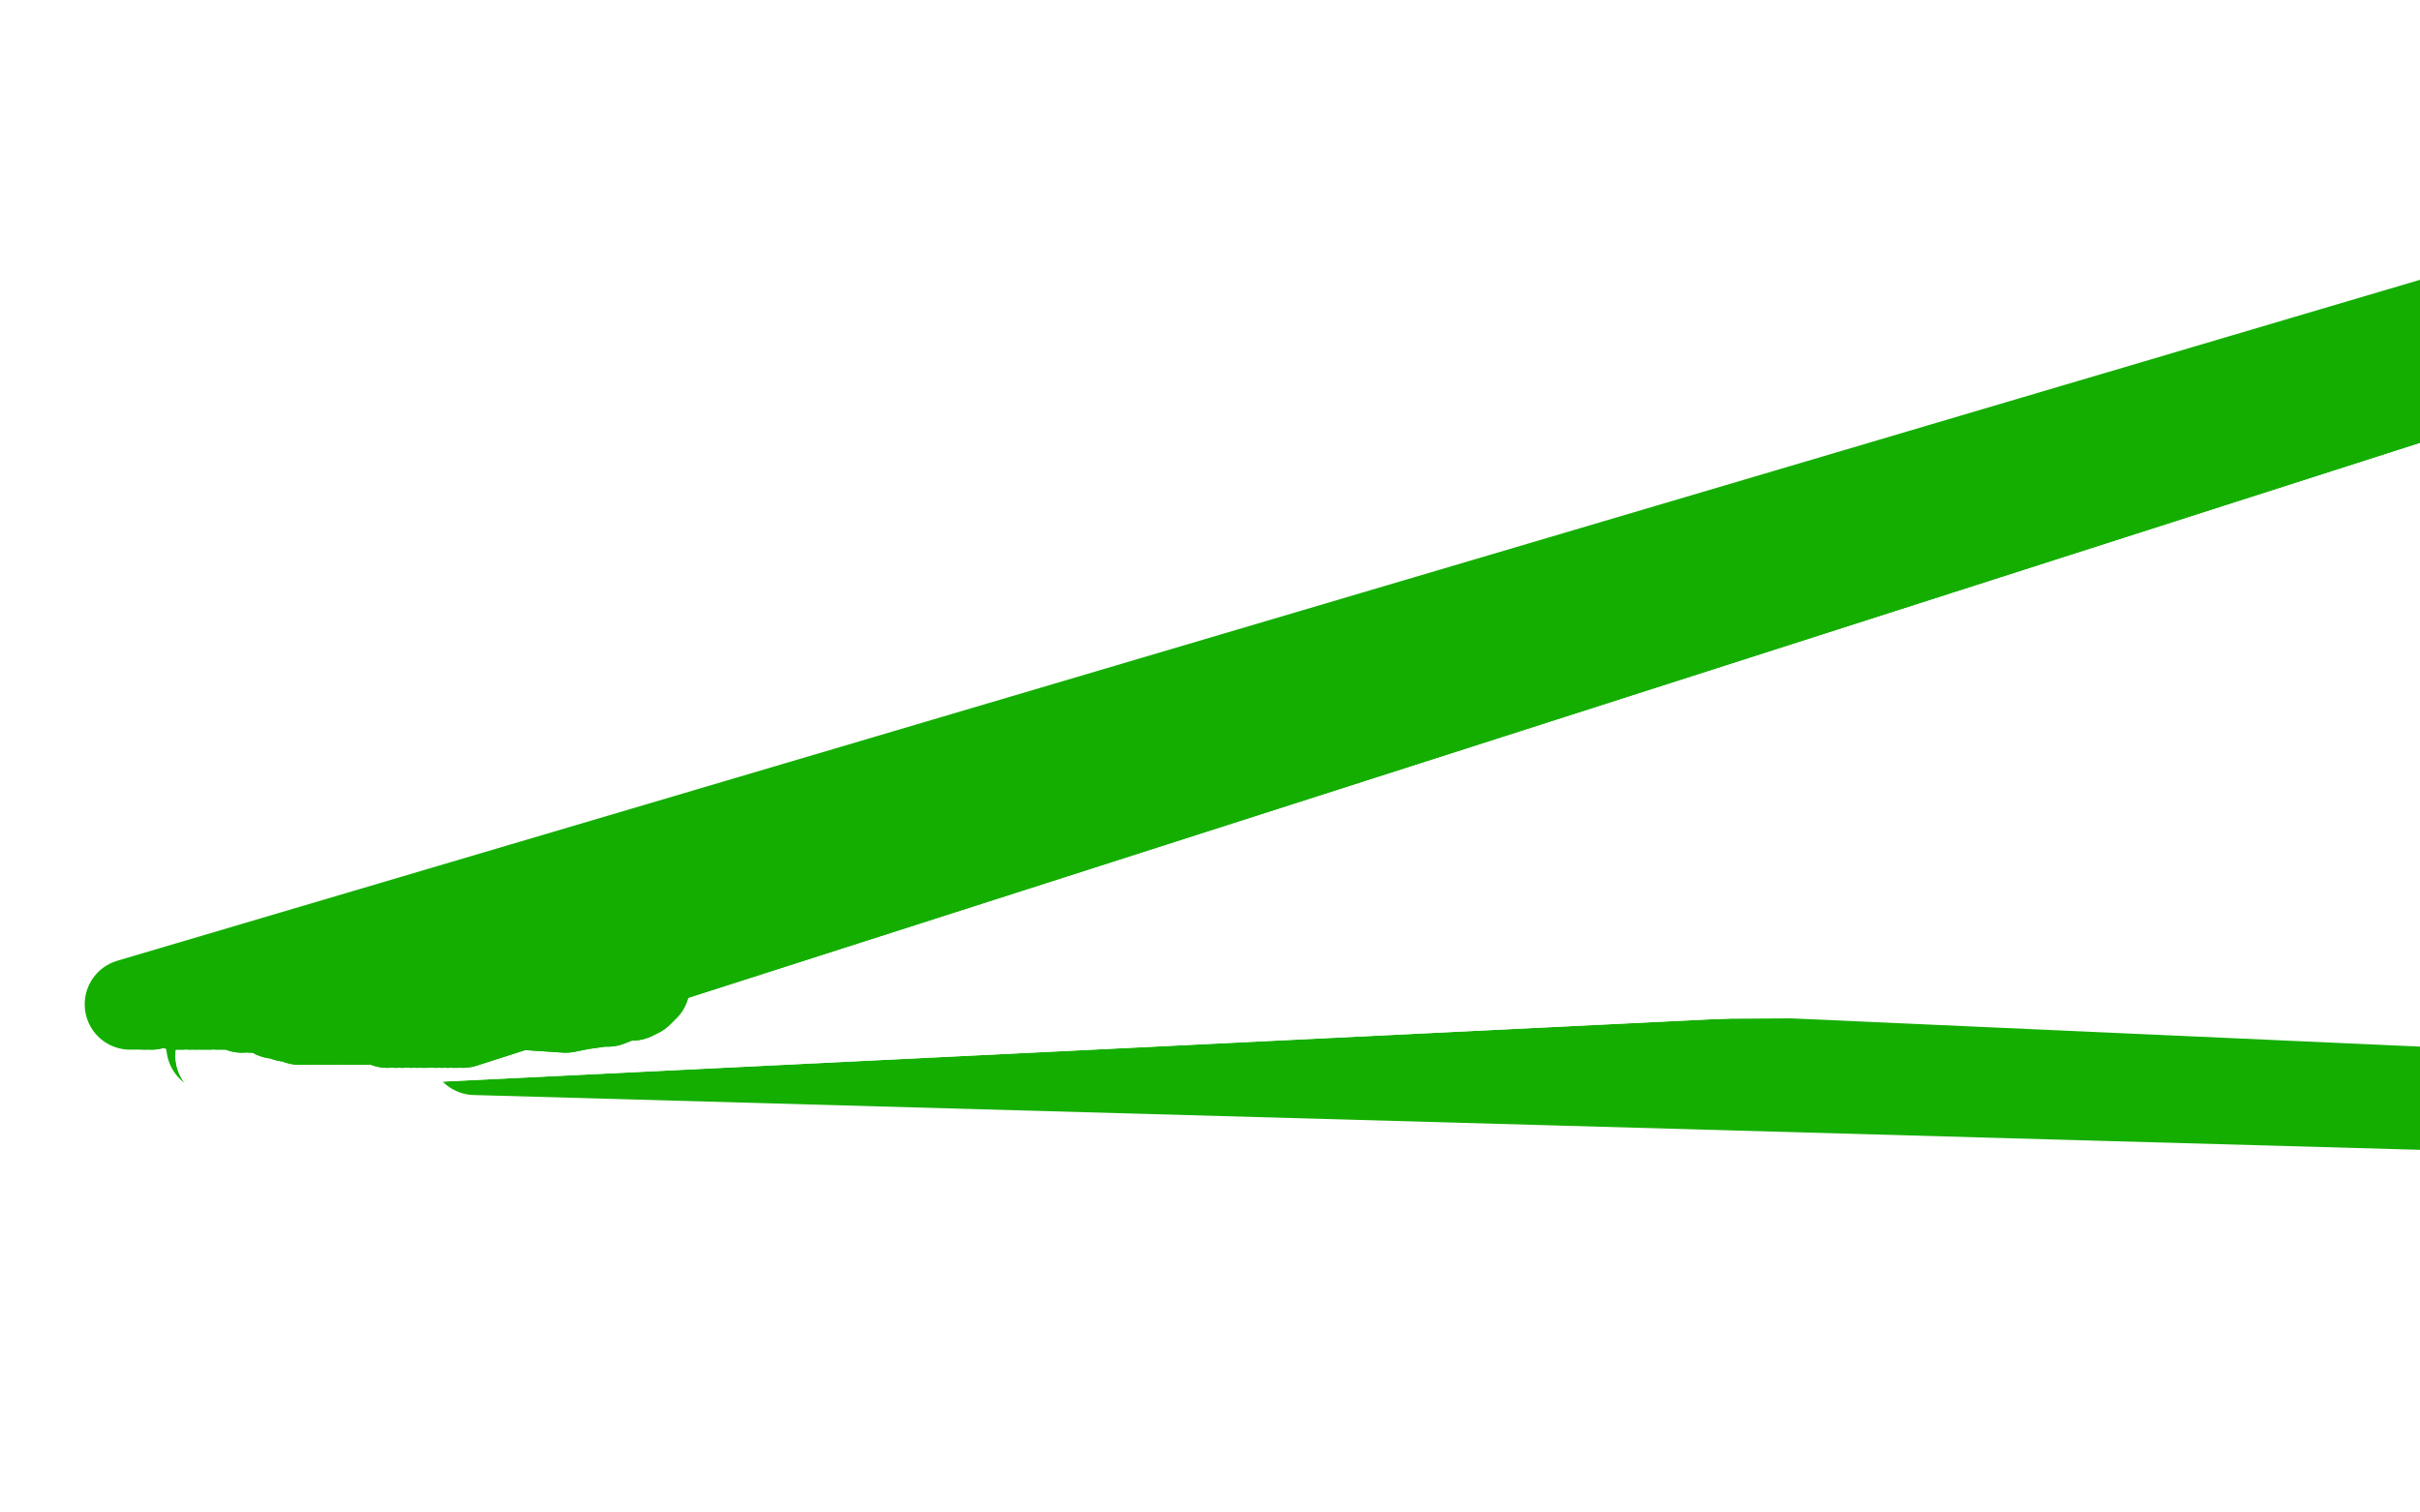 <?xml version="1.0" standalone="no"?>
<!DOCTYPE svg PUBLIC "-//W3C//DTD SVG 1.1//EN"
"http://www.w3.org/Graphics/SVG/1.1/DTD/svg11.dtd">

<svg width="800" height="500" version="1.1" xmlns="http://www.w3.org/2000/svg" xmlns:xlink="http://www.w3.org/1999/xlink" style="stroke-antialiasing: false"><desc>This SVG has been created on https://colorillo.com/</desc><rect x='0' y='0' width='800' height='500' style='fill: rgb(255,255,255); stroke-width:0' /><polyline points="70,346 69,340 69,340 68,335 68,335 66,327 66,327 65,323 65,323 63,315 63,315" style="fill: none; stroke: #14ae00; stroke-width: 30; stroke-linejoin: round; stroke-linecap: round; stroke-antialiasing: false; stroke-antialias: 0; opacity: 1.0"/>
<polyline points="130,334 131,329 131,329 133,323 133,323 135,315 135,315 138,302 138,302 140,297 140,297" style="fill: none; stroke: #14ae00; stroke-width: 30; stroke-linejoin: round; stroke-linecap: round; stroke-antialiasing: false; stroke-antialias: 0; opacity: 1.0"/>
<polyline points="212,336 213,339 213,339 213,340 213,340 213,342 213,342 213,343 213,343 213,343 213,343 213,342 213,340 212,337 212,335 211,331 211,326 211,321" style="fill: none; stroke: #14ae00; stroke-width: 30; stroke-linejoin: round; stroke-linecap: round; stroke-antialiasing: false; stroke-antialias: 0; opacity: 1.0"/>
<polyline points="212,336 213,339 213,339 213,340 213,340 213,342 213,342 213,343 213,343 213,343 213,342 213,340 212,337 212,335 211,331 211,326 211,321 211,318 213,308 218,292" style="fill: none; stroke: #14ae00; stroke-width: 30; stroke-linejoin: round; stroke-linecap: round; stroke-antialiasing: false; stroke-antialias: 0; opacity: 1.0"/>
<polyline points="1045,372 1045,372 1045,372 154,332 154,332 1045,372 1045,372 154,335 154,335 1045,372 1045,372 155,336 155,336 1045,372 1045,372 157,347 157,347" style="fill: none; stroke: #14ae00; stroke-width: 30; stroke-linejoin: round; stroke-linecap: round; stroke-antialiasing: false; stroke-antialias: 0; opacity: 1.0"/>
<polyline points="63,332 61,325 61,325 1013,319 1013,319 60,321 60,321 1013,319 1013,319 60,316 60,316 1013,319 1013,319 59,313 59,313 1013,319 1013,319 59,306 59,306 1013,319 1013,319 60,295 60,295 1013,319 1013,319" style="fill: none; stroke: #ffffff; stroke-width: 30; stroke-linejoin: round; stroke-linecap: round; stroke-antialiasing: false; stroke-antialias: 0; opacity: 1.0"/>
<polyline points="1012,319 1006,312 1006,312 42,311 42,311 1007,312 1007,312 44,310 44,310 1008,312 1008,312 56,306 56,306 1010,312 1010,312 63,303 63,303 1012,311 1012,311 67,301 67,301 1014,310 1014,310 69,300 69,300 1016,310 1016,310 74,298 74,298 1017,310 79,296 1019,310 85,294 1020,310 88,293 1022,310 93,291 1022,310 99,290 1024,311 104,289 1025,310 108,288 1026,311 112,288 1027,312 117,287 1028,312 123,287 1028,313 127,287 1029,313 134,288 1030,313 137,288 1031,315 146,291 1031,315 148,292 1032,315 152,293 1032,315 154,295 1032,315 155,295 1032,315 155,296 1028,313 127,306 1026,312 119,311 1024,312 114,315 1021,311 111,317 1019,310 108,319 1017,310 106,322 1015,309 104,323 1014,309 103,324 1014,309 103,325 1012,308 103,327 1012,307 104,329 1011,307 105,331 1011,306 107,332 1011,306 110,332 1010,305 115,332 1010,305 120,330 1010,304 122,330 1009,303 127,328 1008,302 128,327 1008,302 130,326 1007,300 130,326" style="fill: none; stroke: #ffffff; stroke-width: 30; stroke-linejoin: round; stroke-linecap: round; stroke-antialiasing: false; stroke-antialias: 0; opacity: 1.0"/>
<polyline points="1012,319 1006,312 1006,312 42,311 42,311 1007,312 1007,312 44,310 44,310 1008,312 1008,312 56,306 56,306 1010,312 1010,312 63,303 63,303 1012,311 1012,311 67,301 67,301 1014,310 1014,310 69,300 69,300 1016,310 1016,310 74,298 1017,310 79,296 1019,310 85,294 1020,310 88,293 1022,310 93,291 1022,310 99,290 1024,311 104,289 1025,310 108,288 1026,311 112,288 1027,312 117,287 1028,312 123,287 1028,313 127,287 1029,313 134,288 1030,313 137,288 1031,315 146,291 1031,315 148,292 1032,315 152,293 1032,315 154,295 1032,315 155,295 1032,315 155,296 1028,313 127,306 1026,312 119,311 1024,312 114,315 1021,311 111,317 1019,310 108,319 1017,310 106,322 1015,309 104,323 1014,309 103,324 1014,309 103,325 1012,308 103,327 1012,307 104,329 1011,307 105,331 1011,306 107,332 1011,306 110,332 1010,305 115,332 1010,305 120,330 1010,304 122,330 1009,303 127,328 1008,302 128,327 1008,302 130,326 1007,300 130,326 1004,298 129,326 1004,298 116,327" style="fill: none; stroke: #ffffff; stroke-width: 30; stroke-linejoin: round; stroke-linecap: round; stroke-antialiasing: false; stroke-antialias: 0; opacity: 1.0"/>
<polyline points="997,293 983,285 71,332 983,284 77,330 983,284 86,329 983,284 91,328 984,283 100,325 984,282 107,324 984,282 110,323" style="fill: none; stroke: #ffffff; stroke-width: 30; stroke-linejoin: round; stroke-linecap: round; stroke-antialiasing: false; stroke-antialias: 0; opacity: 1.0"/>
<polyline points="983,285 71,332 983,284 77,330 983,284 86,329 983,284 91,328 984,283 100,325 984,282 107,324 984,282 110,323 985,282 114,323 986,282 117,323 986,282 119,323" style="fill: none; stroke: #ffffff; stroke-width: 30; stroke-linejoin: round; stroke-linecap: round; stroke-antialiasing: false; stroke-antialias: 0; opacity: 1.0"/>
<polyline points="1017,267 993,270 993,270 76,318 76,318 992,270 992,270 75,320 75,320 991,271 991,271 74,321 74,321 990,271 990,271 73,323 73,323 990,271 990,271 75,325 75,325 990,271 990,271 78,327 78,327 990,271 990,271 83,327 83,327 991,271 92,328 104,326 120,322 135,315 148,308 155,303" style="fill: none; stroke: #ffffff; stroke-width: 30; stroke-linejoin: round; stroke-linecap: round; stroke-antialiasing: false; stroke-antialias: 0; opacity: 1.0"/>
<polyline points="1017,267 993,270 993,270 76,318 76,318 992,270 992,270 75,320 75,320 991,271 991,271 74,321 74,321 990,271 990,271 73,323 73,323 990,271 990,271 75,325 75,325 990,271 990,271 78,327 78,327 990,271 990,271 83,327 991,271 92,328 104,326 120,322 135,315 148,308 155,303" style="fill: none; stroke: #ffffff; stroke-width: 30; stroke-linejoin: round; stroke-linecap: round; stroke-antialiasing: false; stroke-antialias: 0; opacity: 1.0"/>
<polyline points="85,327 98,327 98,327 104,327 104,327 117,327 117,327 136,326 136,326" style="fill: none; stroke: #ffffff; stroke-width: 30; stroke-linejoin: round; stroke-linecap: round; stroke-antialiasing: false; stroke-antialias: 0; opacity: 1.0"/>
<polyline points="45,329 49,330 49,330 53,330 53,330 62,332 62,332 70,332 70,332 77,332 77,332 83,332 83,332 89,332 89,332" style="fill: none; stroke: #ffffff; stroke-width: 30; stroke-linejoin: round; stroke-linecap: round; stroke-antialiasing: false; stroke-antialias: 0; opacity: 1.0"/>
<polyline points="45,329 49,330 49,330 53,330 53,330 62,332 62,332 70,332 70,332 77,332 77,332 83,332 83,332 89,332 95,330 101,326 108,321 112,318" style="fill: none; stroke: #ffffff; stroke-width: 30; stroke-linejoin: round; stroke-linecap: round; stroke-antialiasing: false; stroke-antialias: 0; opacity: 1.0"/>
<polyline points="49,330 53,331 53,331 55,331 55,331 60,330 60,330 66,328 66,328 72,326 72,326 77,325 77,325 83,322 83,322" style="fill: none; stroke: #ffffff; stroke-width: 30; stroke-linejoin: round; stroke-linecap: round; stroke-antialiasing: false; stroke-antialias: 0; opacity: 1.0"/>
<polyline points="49,330 53,331 53,331 55,331 55,331 60,330 60,330 66,328 66,328 72,326 72,326 77,325 77,325 83,322 91,319 95,317" style="fill: none; stroke: #ffffff; stroke-width: 30; stroke-linejoin: round; stroke-linecap: round; stroke-antialiasing: false; stroke-antialias: 0; opacity: 1.0"/>
<circle cx="65.5" cy="329.5" r="15" style="fill: #ffffff; stroke-antialiasing: false; stroke-antialias: 0; opacity: 1.0"/>
<circle cx="86.5" cy="329.5" r="15" style="fill: #ffffff; stroke-antialiasing: false; stroke-antialias: 0; opacity: 1.0"/>
<circle cx="90.5" cy="347.5" r="15" style="fill: #ffffff; stroke-antialiasing: false; stroke-antialias: 0; opacity: 1.0"/>
<circle cx="92.5" cy="335.5" r="15" style="fill: #ffffff; stroke-antialiasing: false; stroke-antialias: 0; opacity: 1.0"/>
<polyline points="73,349 76,346 76,346 1012,300 1012,300 78,344 78,344 1012,300 1012,300 82,342 82,342 1011,300 1011,300 83,340 83,340 1011,301 1011,301 84,340 84,340 1010,301 1010,301 85,339 85,339 1009,301 1009,301 87,338 87,338 1008,300 1008,300 88,338 1008,300 89,337 1008,299 91,335 1007,299 93,333 1007,299 93,332 1007,299 94,330 1007,299 96,327 1007,299 96,325 1007,299 97,322 1007,299 99,319 1008,300 99,319 1008,301 99,313 1008,301 99,310 1008,302 100,308 1008,302 100,302 1008,303 100,298 1008,303 100,296 1008,303 99,292 1009,303 99,287 1009,304 99,284 1009,304 99,281 1009,304 99,280 1009,304 99,278 1009,304 98,276 1009,304 97,275 1009,304 96,275 1009,304 95,276 1009,304 94,278 1008,304 94,281 1008,304 93,285 1007,303 93,289 1006,302 93,295 1005,301 93,300 1004,301 94,305 1004,300 94,310 1003,300 94,313 1003,300 94,317 1003,300 94,320 1003,300 94,323 1002,300 94,325 1002,300 95,327 1002,300 95,328 1001,301 95,329 1001,301 95,330 1001,301 94,332 1001,302 93,333 1000,302 91,335 1000,302 90,336 1000,302 89,337 999,302 87,337 998,302 86,337 998,302 84,337 998,302 82,337 998,302 80,336 998,302 77,335 998,302 76,334 998,302 73,333 997,302 72,331 997,302 69,329 997,302 68,327 997,302 67,325 997,302 65,322 997,302 64,319 997,302 64,316 997,302 64,313 997,302 64,310 998,302 65,307 998,302 70,296 999,302 75,282 1000,303" style="fill: none; stroke: #ffffff; stroke-width: 30; stroke-linejoin: round; stroke-linecap: round; stroke-antialiasing: false; stroke-antialias: 0; opacity: 1.0"/>
<polyline points="73,349 76,346 76,346 1012,300 1012,300 78,344 78,344 1012,300 1012,300 82,342 82,342 1011,300 1011,300 83,340 83,340 1011,301 1011,301 84,340 84,340 1010,301 1010,301 85,339 85,339 1009,301 1009,301 87,338 87,338 1008,300 88,338 1008,300 89,337 1008,299 91,335 1007,299 93,333 1007,299 93,332 1007,299 94,330 1007,299 96,327 1007,299 96,325 1007,299 97,322 1007,299 99,319 1008,300 99,319 1008,301 99,313 1008,301 99,310 1008,302 100,308 1008,302 100,302 1008,303 100,298 1008,303 100,296 1008,303 99,292 1009,303 99,287 1009,304 99,284 1009,304 99,281 1009,304 99,280 1009,304 99,278 1009,304 98,276 1009,304 97,275 1009,304 96,275 1009,304 95,276 1009,304 94,278 1008,304 94,281 1008,304 93,285 1007,303 93,289 1006,302 93,295 1005,301 93,300 1004,301 94,305 1004,300 94,310 1003,300 94,313 1003,300 94,317 1003,300 94,320 1003,300 94,323 1002,300 94,325 1002,300 95,327 1002,300 95,328 1001,301 95,329 1001,301 95,330 1001,301 94,332 1001,302 93,333 1000,302 91,335 1000,302 90,336 1000,302 89,337 999,302 87,337 998,302 86,337 998,302 84,337 998,302 82,337 998,302 80,336 998,302 77,335 998,302 76,334 998,302 73,333 997,302 72,331 997,302 69,329 997,302 68,327 997,302 67,325 997,302 65,322 997,302 64,319 997,302 64,316 997,302 64,313 997,302 64,310 998,302 65,307 998,302 70,296 999,302 75,282 1000,303" style="fill: none; stroke: #ffffff; stroke-width: 30; stroke-linejoin: round; stroke-linecap: round; stroke-antialiasing: false; stroke-antialias: 0; opacity: 1.0"/>
<polyline points="213,326 211,328 211,328 209,329 209,329 206,329 206,329 201,331 201,331 199,331 199,331 192,332 192,332 187,333 187,333 172,332 169,332 167,332 164,332 163,332 160,333 158,335 157,336 155,337 154,337 153,338 986,71 151,338 986,71 150,338 986,71 148,338 986,71 146,338 986,71 144,338 986,71 141,338 986,71 140,338 986,71 138,338 986,71 136,338 984,70 133,338 981,70 131,338 980,70 128,338 978,69 126,337 977,69 124,337 975,69 122,337 974,69 120,337 972,69 118,337 970,68 116,337 969,68 114,337 967,68 111,337 966,69 110,337 964,68 108,337 963,68 106,337 960,69 103,337 959,69 101,337 957,70 99,337 956,70 97,336 954,70 95,336 953,70 93,335 953,70 91,335 952,70 87,333 949,71 85,333 949,71 83,333 948,71 80,333 946,71 78,332 946,71 76,332 944,71 74,332 943,71 72,332 942,71 69,332 941,71 67,332 939,71 65,332 939,71 63,332 938,71 60,332 937,71 59,332 936,71 58,332 936,71 50,332 933,71 48,332 932,71" style="fill: none; stroke: #14ae00; stroke-width: 30; stroke-linejoin: round; stroke-linecap: round; stroke-antialiasing: false; stroke-antialias: 0; opacity: 1.0"/>
<polyline points="213,326 211,328 211,328 209,329 209,329 206,329 206,329 201,331 201,331 199,331 199,331 192,332 192,332 187,333 172,332 169,332 167,332 164,332 163,332 160,333 158,335 157,336 155,337 154,337 153,338 986,71 151,338 986,71 150,338 986,71 148,338 986,71 146,338 986,71 144,338 986,71 141,338 986,71 140,338 986,71 138,338 986,71 136,338 984,70 133,338 981,70 131,338 980,70 128,338 978,69 126,337 977,69 124,337 975,69 122,337 974,69 120,337 972,69 118,337 970,68 116,337 969,68 114,337 967,68 111,337 966,69 110,337 964,68 108,337 963,68 106,337 960,69 103,337 959,69 101,337 957,70 99,337 956,70 97,336 954,70 95,336 953,70 93,335 953,70 91,335 952,70 87,333 949,71 85,333 949,71 83,333 948,71 80,333 946,71 78,332 946,71 76,332 944,71 74,332 943,71 72,332 942,71 69,332 941,71 67,332 939,71 65,332 939,71 63,332 938,71 60,332 937,71 59,332 936,71 58,332 936,71 50,332 933,71 48,332 932,71 46,332 932,71 45,332 930,71 44,332 930,70 43,332 929,70" style="fill: none; stroke: #14ae00; stroke-width: 30; stroke-linejoin: round; stroke-linecap: round; stroke-antialiasing: false; stroke-antialias: 0; opacity: 1.0"/>
</svg>
